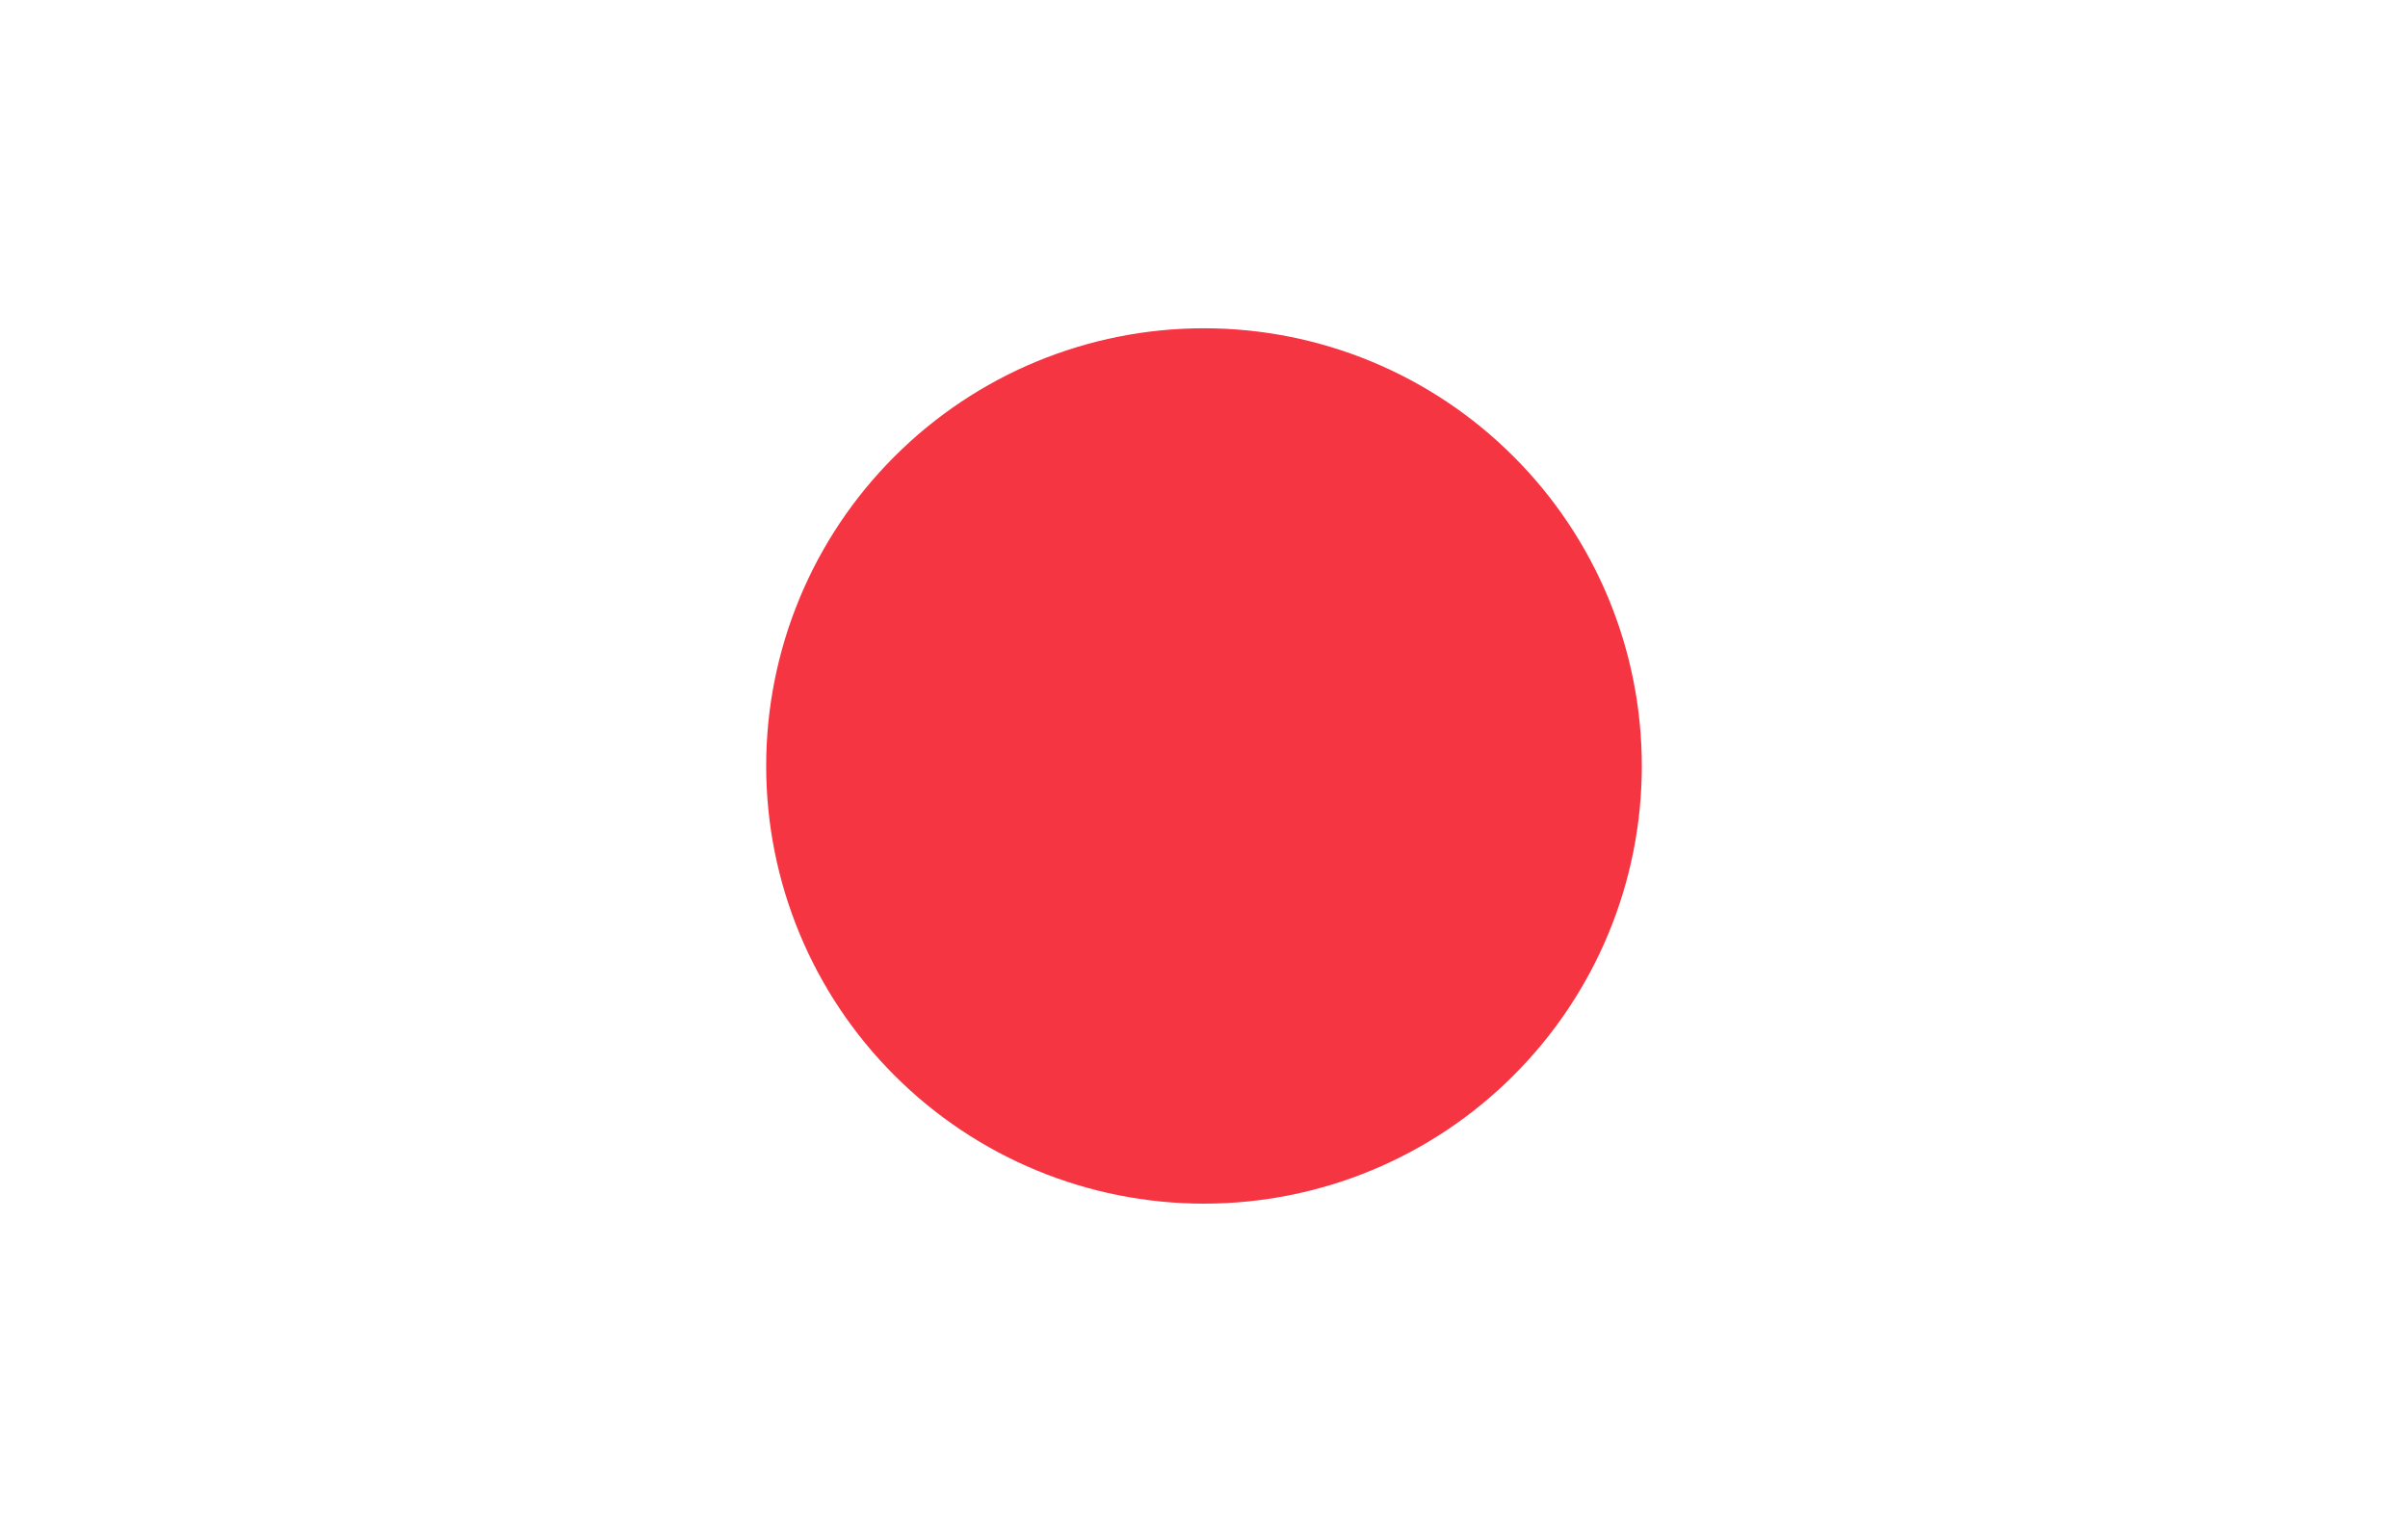 <svg width="22" height="14" viewBox="0 0 22 14" fill="none" xmlns="http://www.w3.org/2000/svg">
  <path d="M0 0H22V14H0V0Z" fill="white"/>
  <path fill-rule="evenodd" clip-rule="evenodd" d="M11 3C12.061 3 13.078 3.421 13.828 4.172C14.579 4.922 15 5.939 15 7C15 8.061 14.579 9.078 13.828 9.828C13.078 10.579 12.061 11 11 11C9.939 11 8.922 10.579 8.172 9.828C7.421 9.078 7 8.061 7 7C7 5.939 7.421 4.922 8.172 4.172C8.922 3.421 9.939 3 11 3Z" fill="#F63542"/>
</svg>
